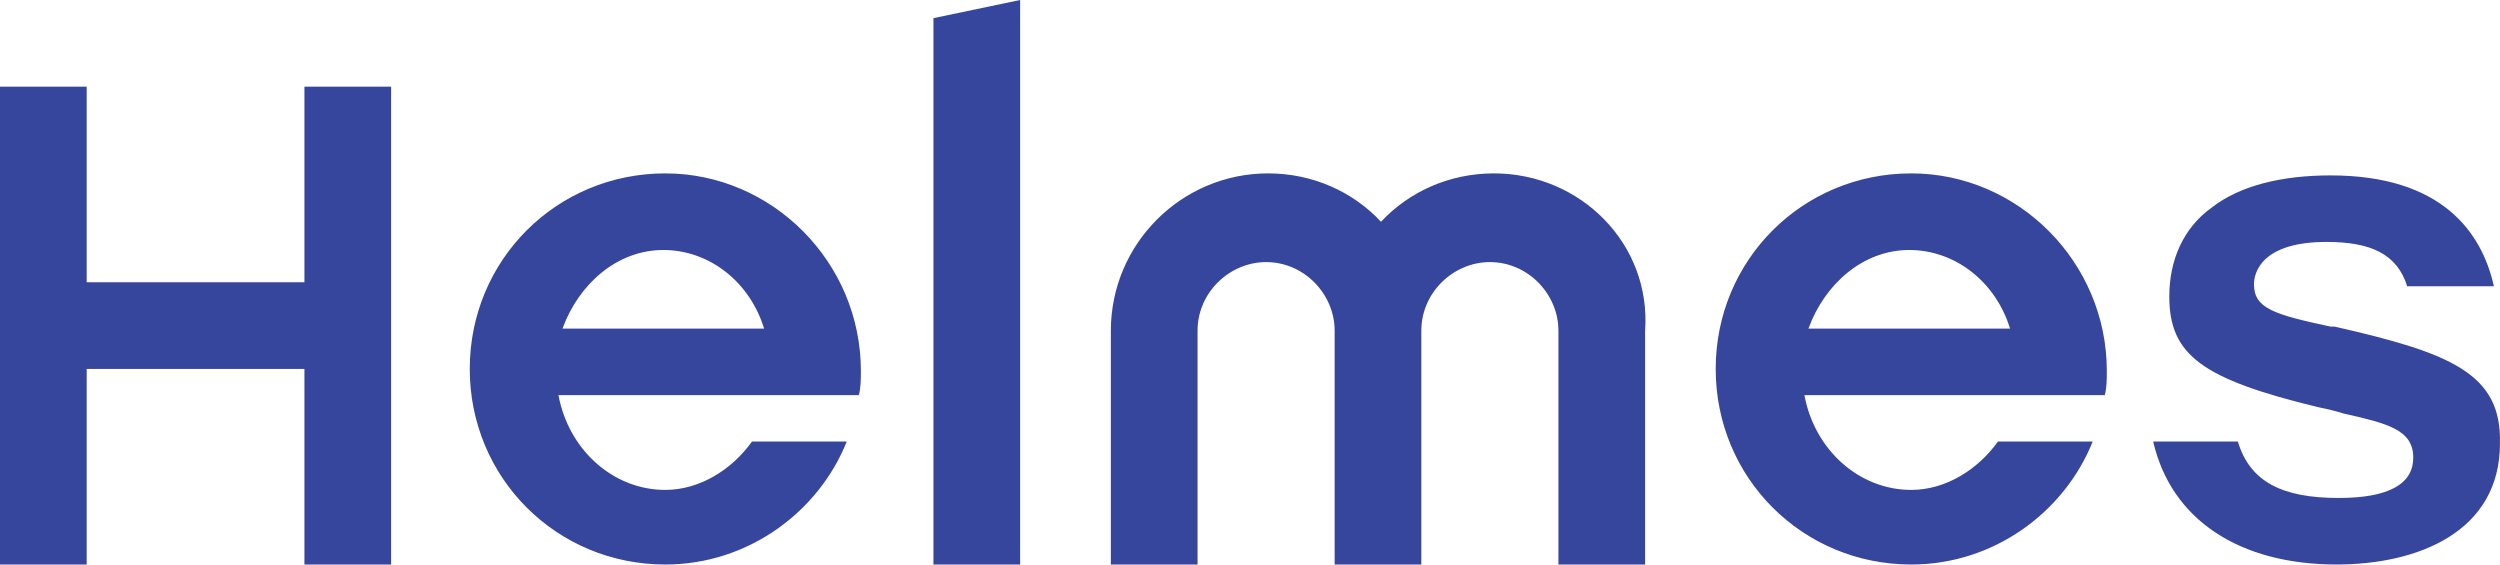 <?xml version="1.0" encoding="UTF-8"?>
<svg id="Layer_1" xmlns="http://www.w3.org/2000/svg" version="1.1" viewBox="0 0 393.265 88.8">
  <!-- Generator: Adobe Illustrator 29.1.0, SVG Export Plug-In . SVG Version: 2.1.0 Build 142)  -->
  <defs>
    <style>
      .st0 {
        fill: #36469d;
      }
    </style>
  </defs>
  <path class="st0" d="M393.256,69.771c0,13.954-13.003,19.029-25.688,19.029-15.223,0-26.006-6.977-28.86-19.346h13.32c1.903,6.343,6.977,8.88,15.857,8.88,7.929,0,11.734-2.22,11.734-6.343,0-4.44-4.123-5.391-11.1-6.977-.951-.317-2.22-.634-3.806-.951-18.394-4.44-23.469-8.246-23.469-17.443,0-5.709,2.22-10.783,6.66-13.954,4.44-3.489,11.1-5.074,18.711-5.074,17.443,0,23.786,8.88,25.689,17.443h-13.637c-1.586-5.074-5.709-6.977-12.686-6.977-10.149,0-11.417,4.757-11.417,6.66,0,3.806,3.171,4.757,12.051,6.66h.634c18.077,4.123,26.323,7.294,26.006,18.394ZM331.414,58.354c0,1.269,0,2.537-.317,3.806h-47.254c1.586,8.563,8.563,14.906,16.809,14.906,5.391,0,10.466-3.171,13.637-7.611h14.906c-4.44,11.1-15.54,19.346-28.543,19.346-17.126,0-30.763-13.637-30.763-30.763s13.637-30.763,30.763-30.763c16.809,0,30.763,13.954,30.763,31.08ZM316.191,51.694c-2.22-7.294-8.563-12.369-15.857-12.369s-13.32,5.391-15.857,12.369h31.714ZM235.002,27.274h-0c-6.977,0-13.32,2.854-17.76,7.611-4.44-4.757-10.783-7.611-17.76-7.611-13.637,0-24.737,11.1-24.737,24.737v36.788h13.637v-36.788c0-6.026,5.074-10.783,10.783-10.783,6.026,0,10.783,5.074,10.783,10.783v36.788h13.637v-36.788c0-6.026,5.074-10.783,10.783-10.783,6.026,0,10.783,5.074,10.783,10.783v36.788h13.637v-36.788c.951-13.637-10.149-24.737-23.786-24.737ZM146.837,88.8h13.637V0l-13.637,2.854v85.945ZM135.42,58.354c0,1.269,0,2.537-.317,3.806h-47.254c1.586,8.563,8.563,14.906,16.809,14.906,5.391,0,10.466-3.171,13.637-7.611h14.906c-4.44,11.1-15.54,19.346-28.543,19.346-17.126,0-30.763-13.637-30.763-30.763s13.637-30.763,30.763-30.763c16.809,0,30.763,13.954,30.763,31.08ZM120.197,51.694c-2.22-7.294-8.563-12.369-15.857-12.369s-13.32,5.391-15.857,12.369h31.714ZM47.888,44.4H13.637V13.637H0v75.163h13.637v-30.763h34.251v30.763h13.637V13.637h-13.637v30.763Z"/>
</svg>